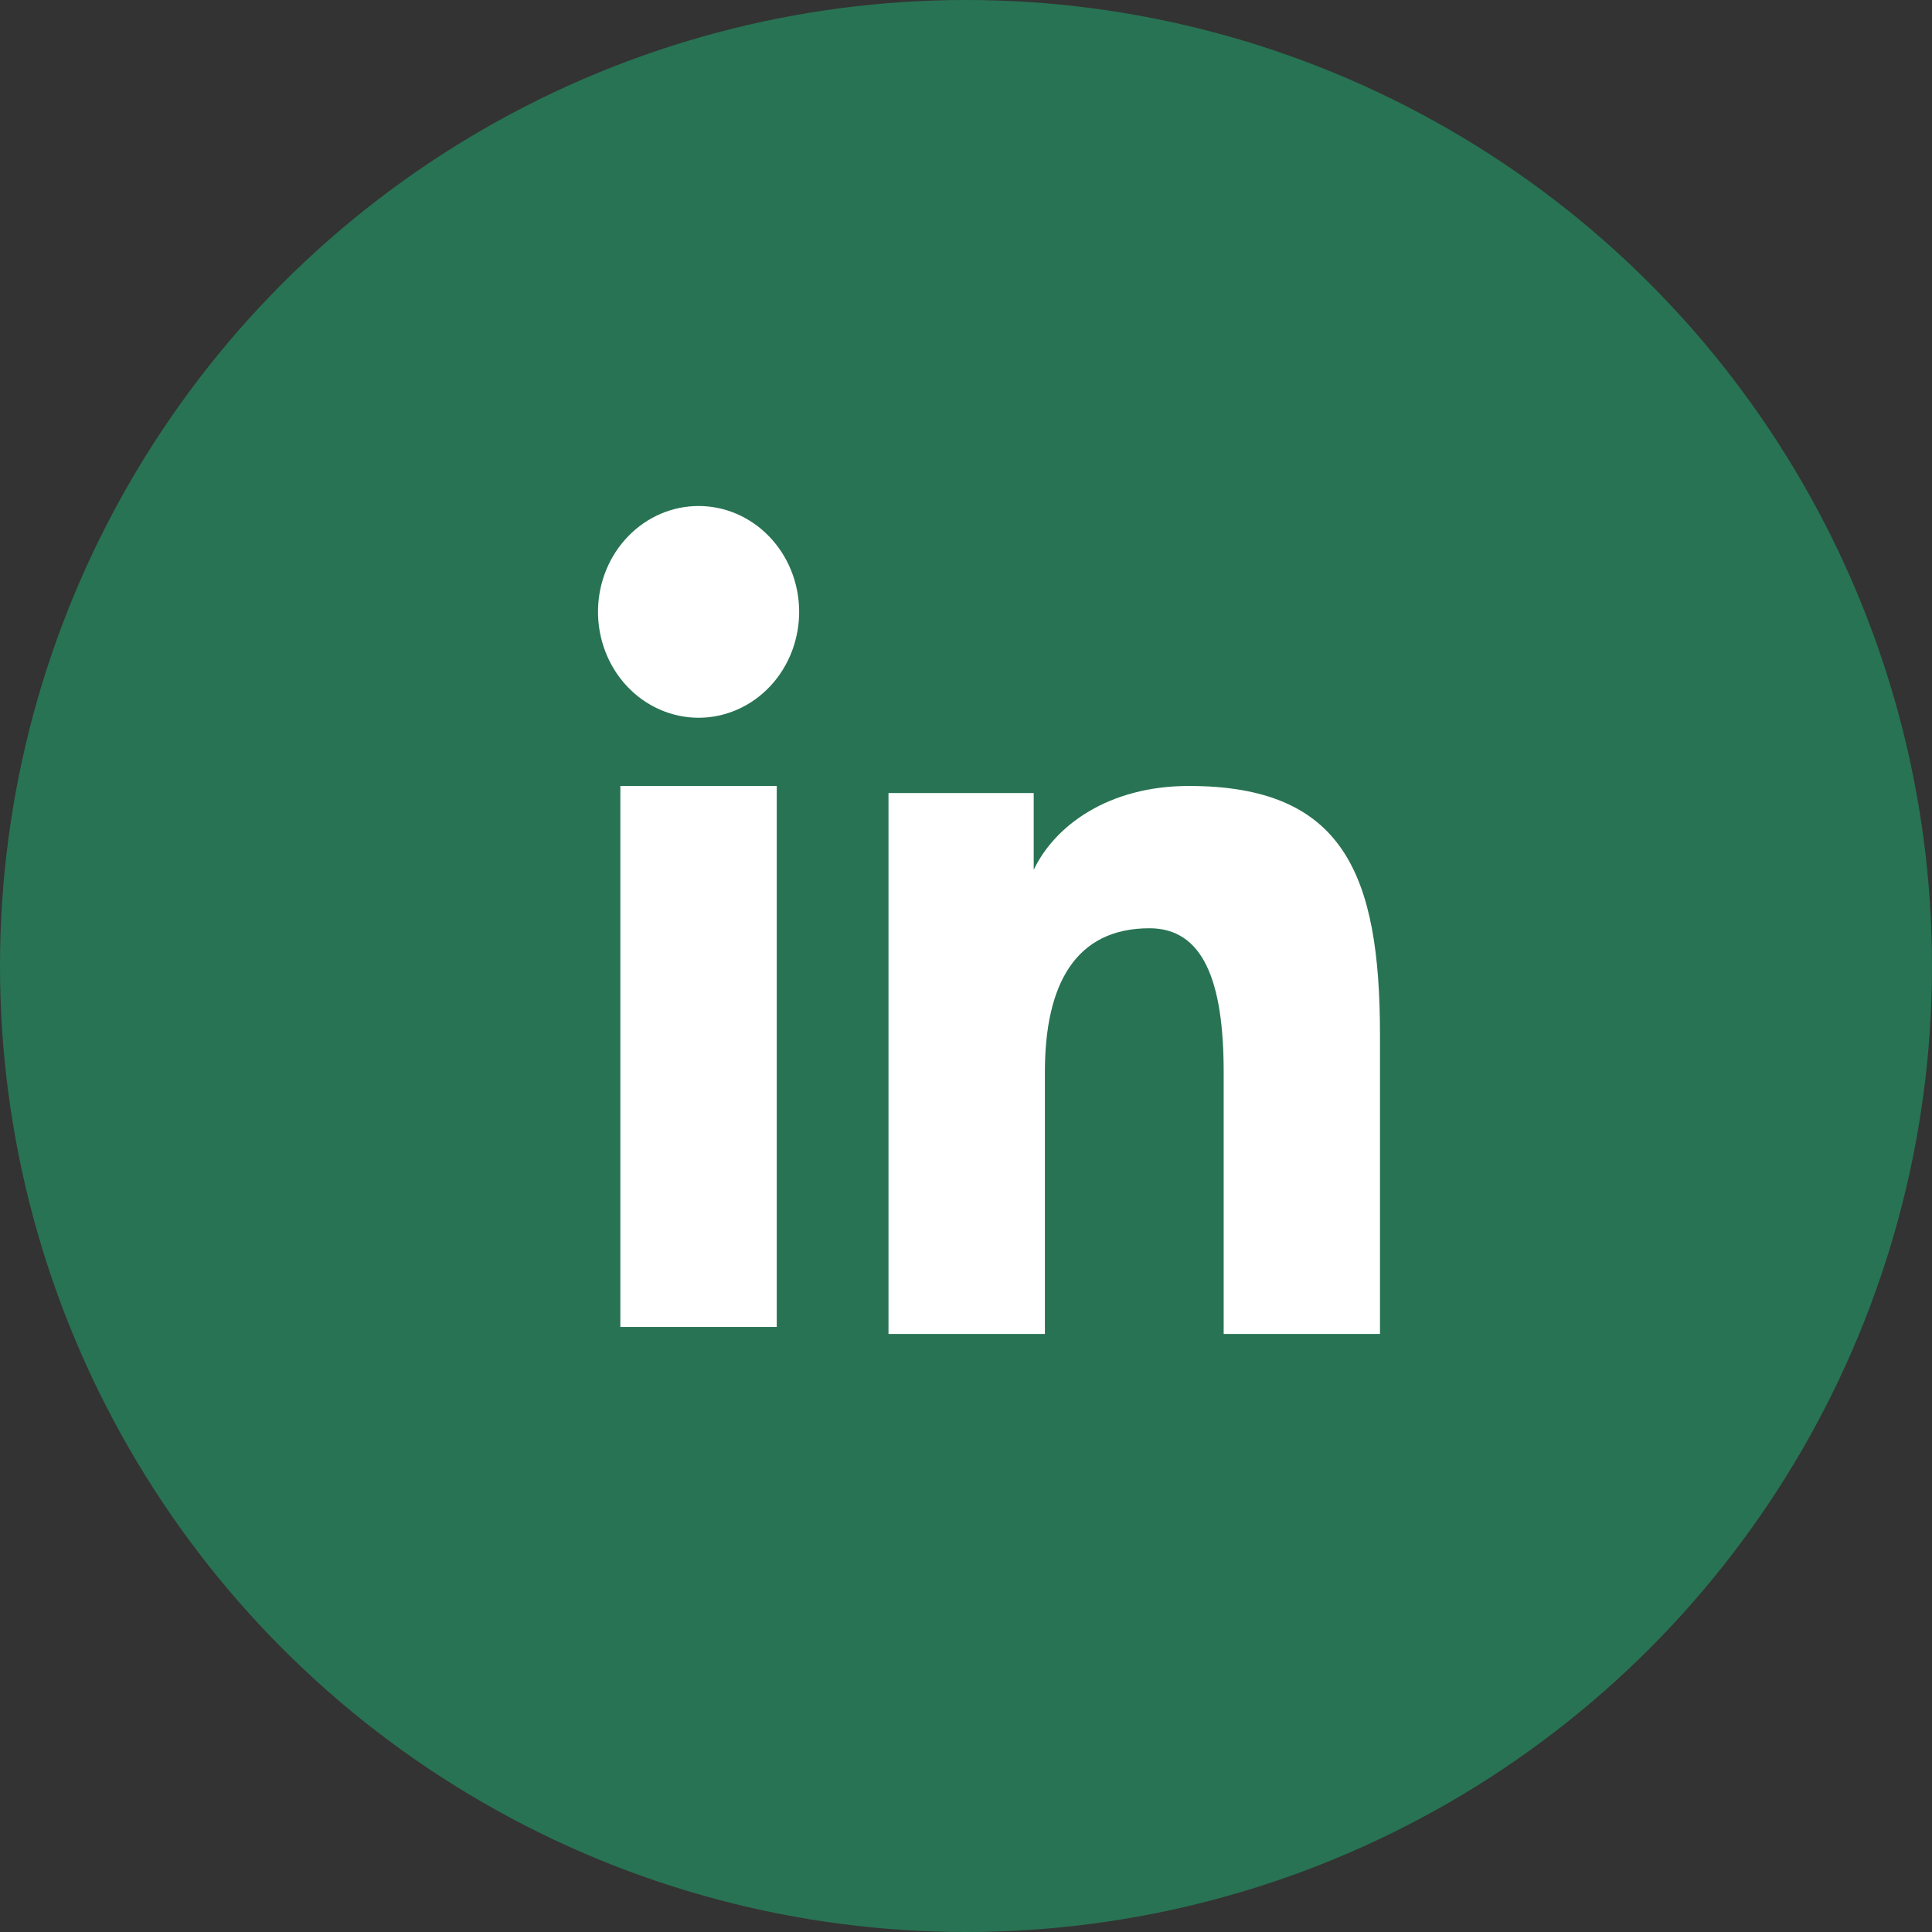 <?xml version="1.0" encoding="UTF-8"?>
<svg xmlns="http://www.w3.org/2000/svg" width="43" height="43" viewBox="0 0 43 43" fill="none">
  <rect x="0" y="0" width="43" height="43" fill="#333333" stroke="none"/>
  <circle cx="21.5" cy="21.5" r="21.5" fill="#287354"></circle>
  <path fill-rule="evenodd" clip-rule="evenodd" d="M19.775 17.651H23.007V19.36C23.474 18.378 24.667 17.493 26.461 17.493C29.899 17.493 30.714 19.45 30.714 23.04V29.69H27.235V23.858C27.235 21.813 26.768 20.66 25.583 20.66C23.939 20.66 23.256 21.904 23.256 23.858V29.69H19.775V17.651ZM13.807 29.534H17.288V17.493H13.807V29.533V29.534ZM17.786 13.566C17.793 13.88 17.739 14.192 17.63 14.484C17.52 14.776 17.357 15.042 17.148 15.266C16.94 15.49 16.691 15.669 16.416 15.79C16.141 15.912 15.846 15.975 15.548 15.975C15.25 15.975 14.955 15.912 14.68 15.79C14.405 15.669 14.156 15.49 13.948 15.266C13.739 15.042 13.576 14.776 13.466 14.484C13.357 14.192 13.303 13.88 13.31 13.566C13.323 12.95 13.564 12.364 13.983 11.934C14.401 11.503 14.963 11.262 15.548 11.262C16.133 11.262 16.695 11.503 17.113 11.934C17.532 12.364 17.773 12.95 17.786 13.566Z" fill="white"></path>
</svg>
